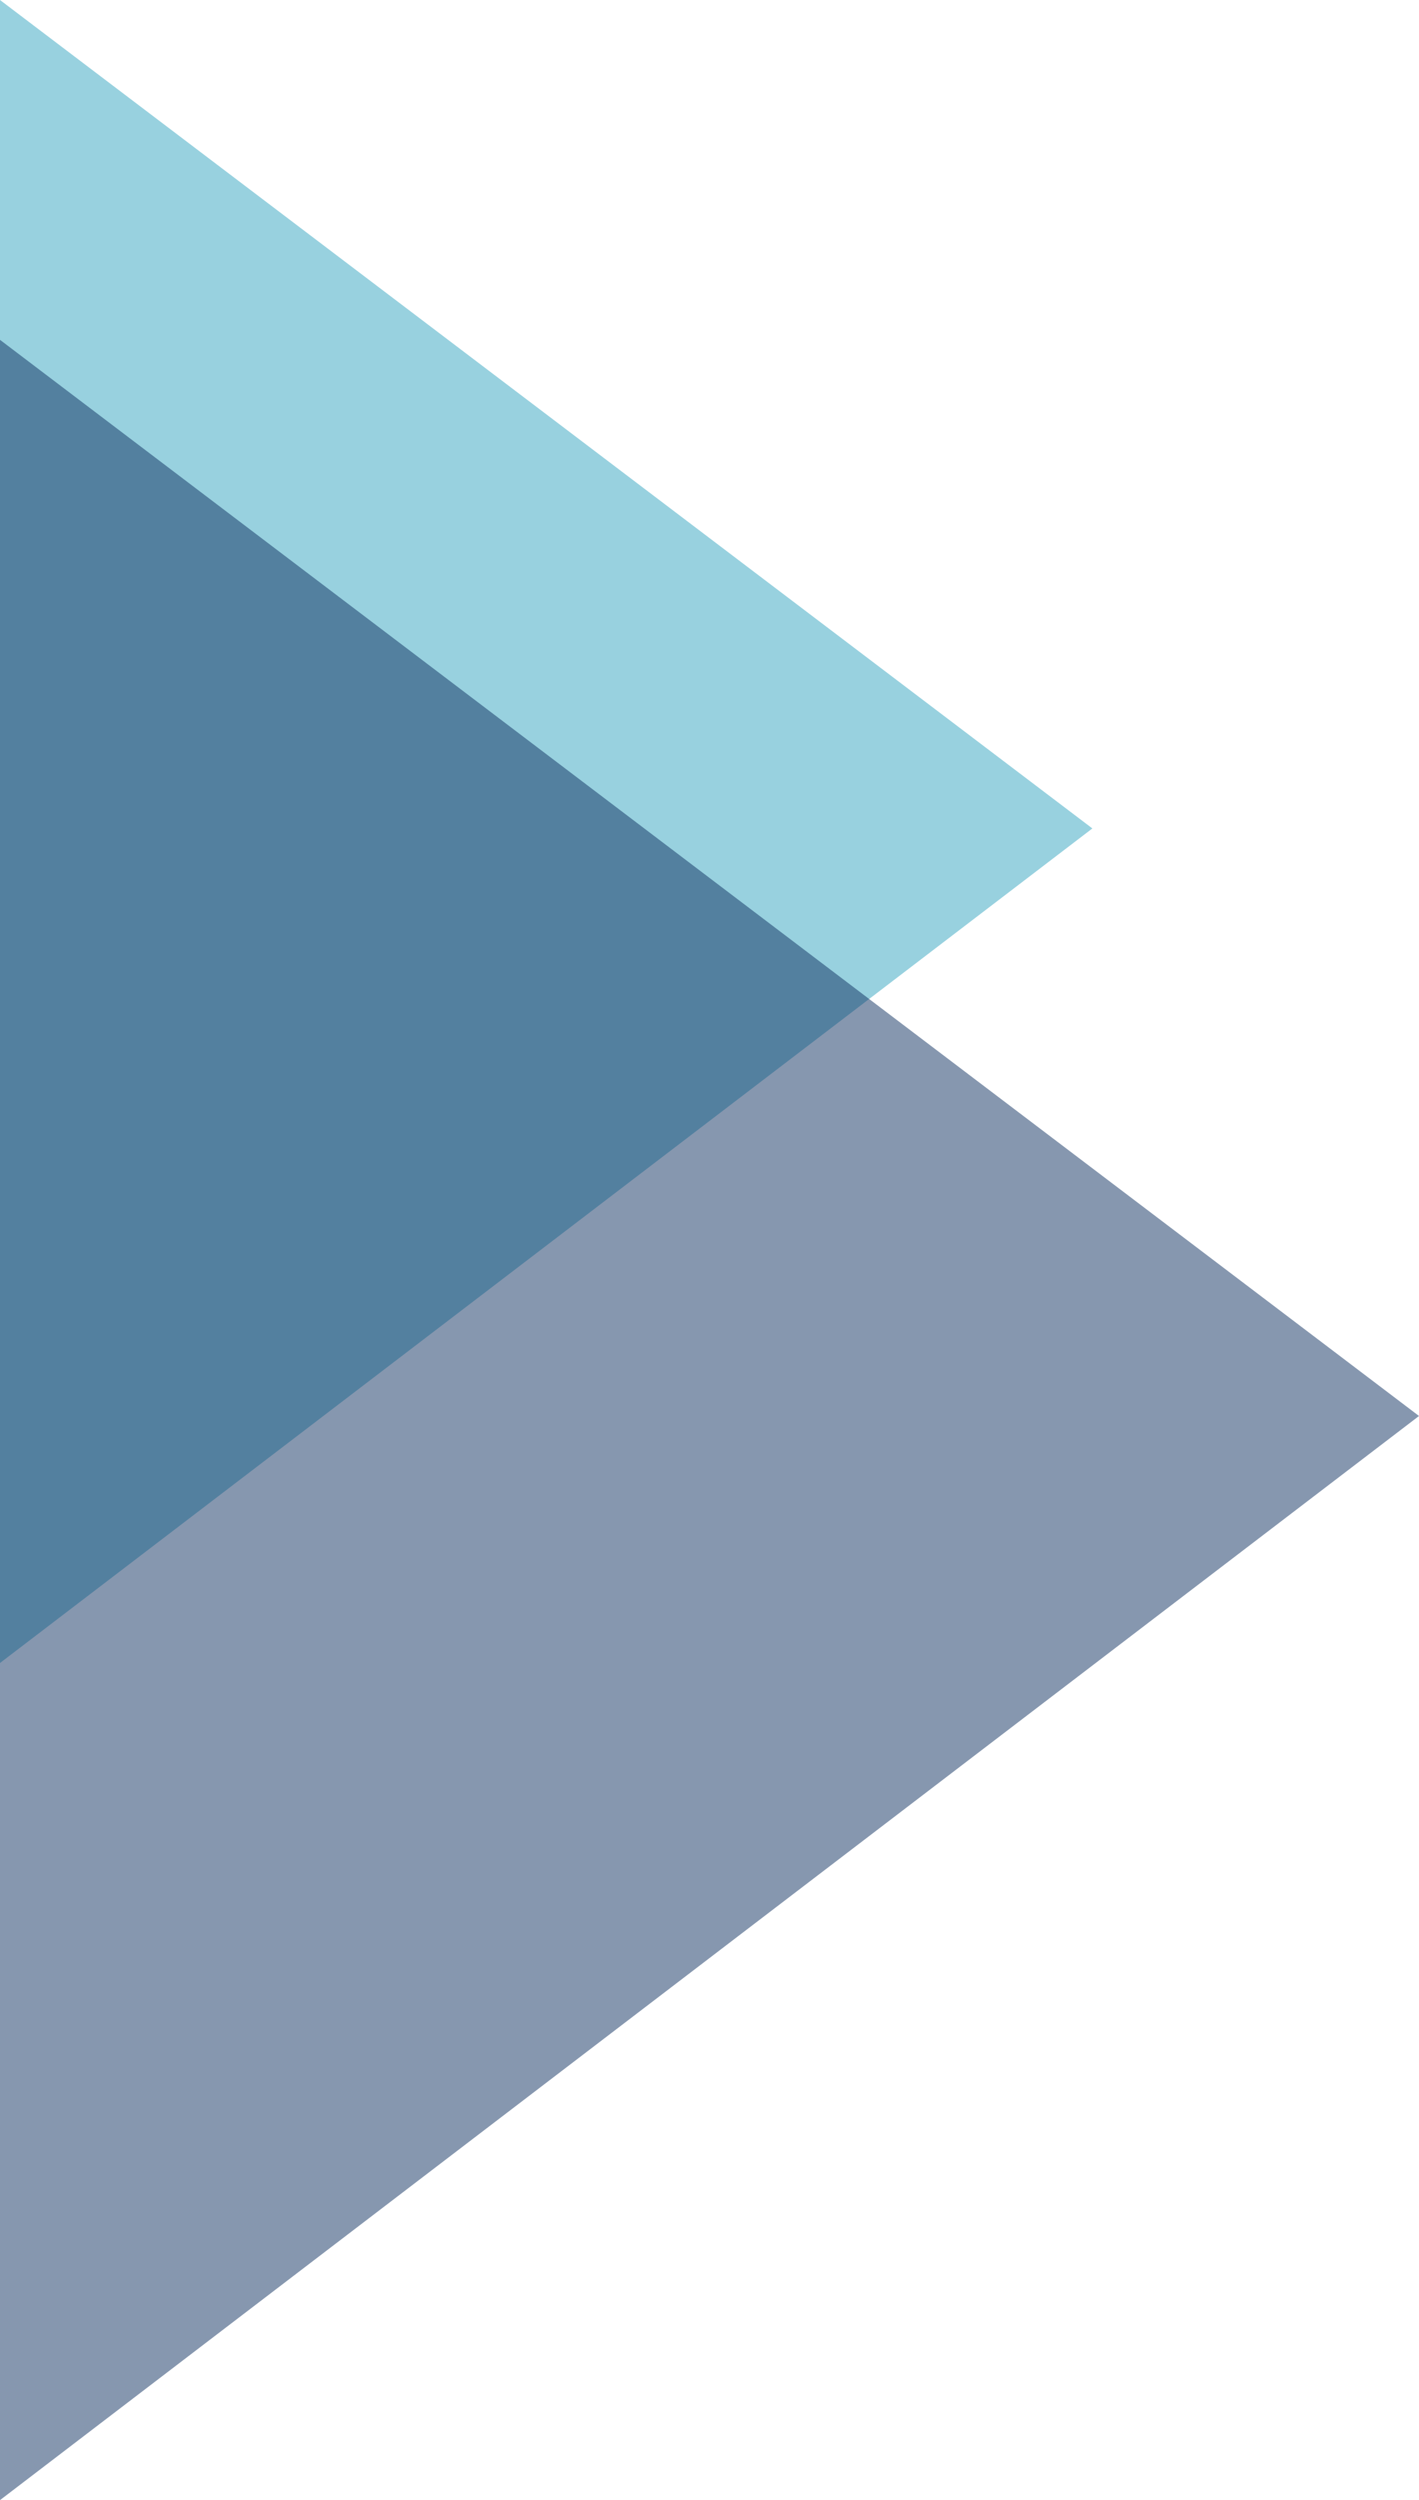 <svg xmlns="http://www.w3.org/2000/svg" viewBox="0 0 183.16 322.67"><defs><style>.cls-1{isolation:isolate;}.cls-2{fill:#32a5c1;}.cls-2,.cls-3{opacity:0.5;mix-blend-mode:multiply;}.cls-3{fill:#0f3060;}</style></defs><title>image-frame-principal</title><g class="cls-1"><g id="Layer_2" data-name="Layer 2"><g id="Capa_1" data-name="Capa 1"><polygon class="cls-2" points="0 0 0 214.63 141 106.92 0 0"/><polygon class="cls-3" points="0 43.86 0 322.67 183.16 182.75 0 43.86"/></g></g></g></svg>